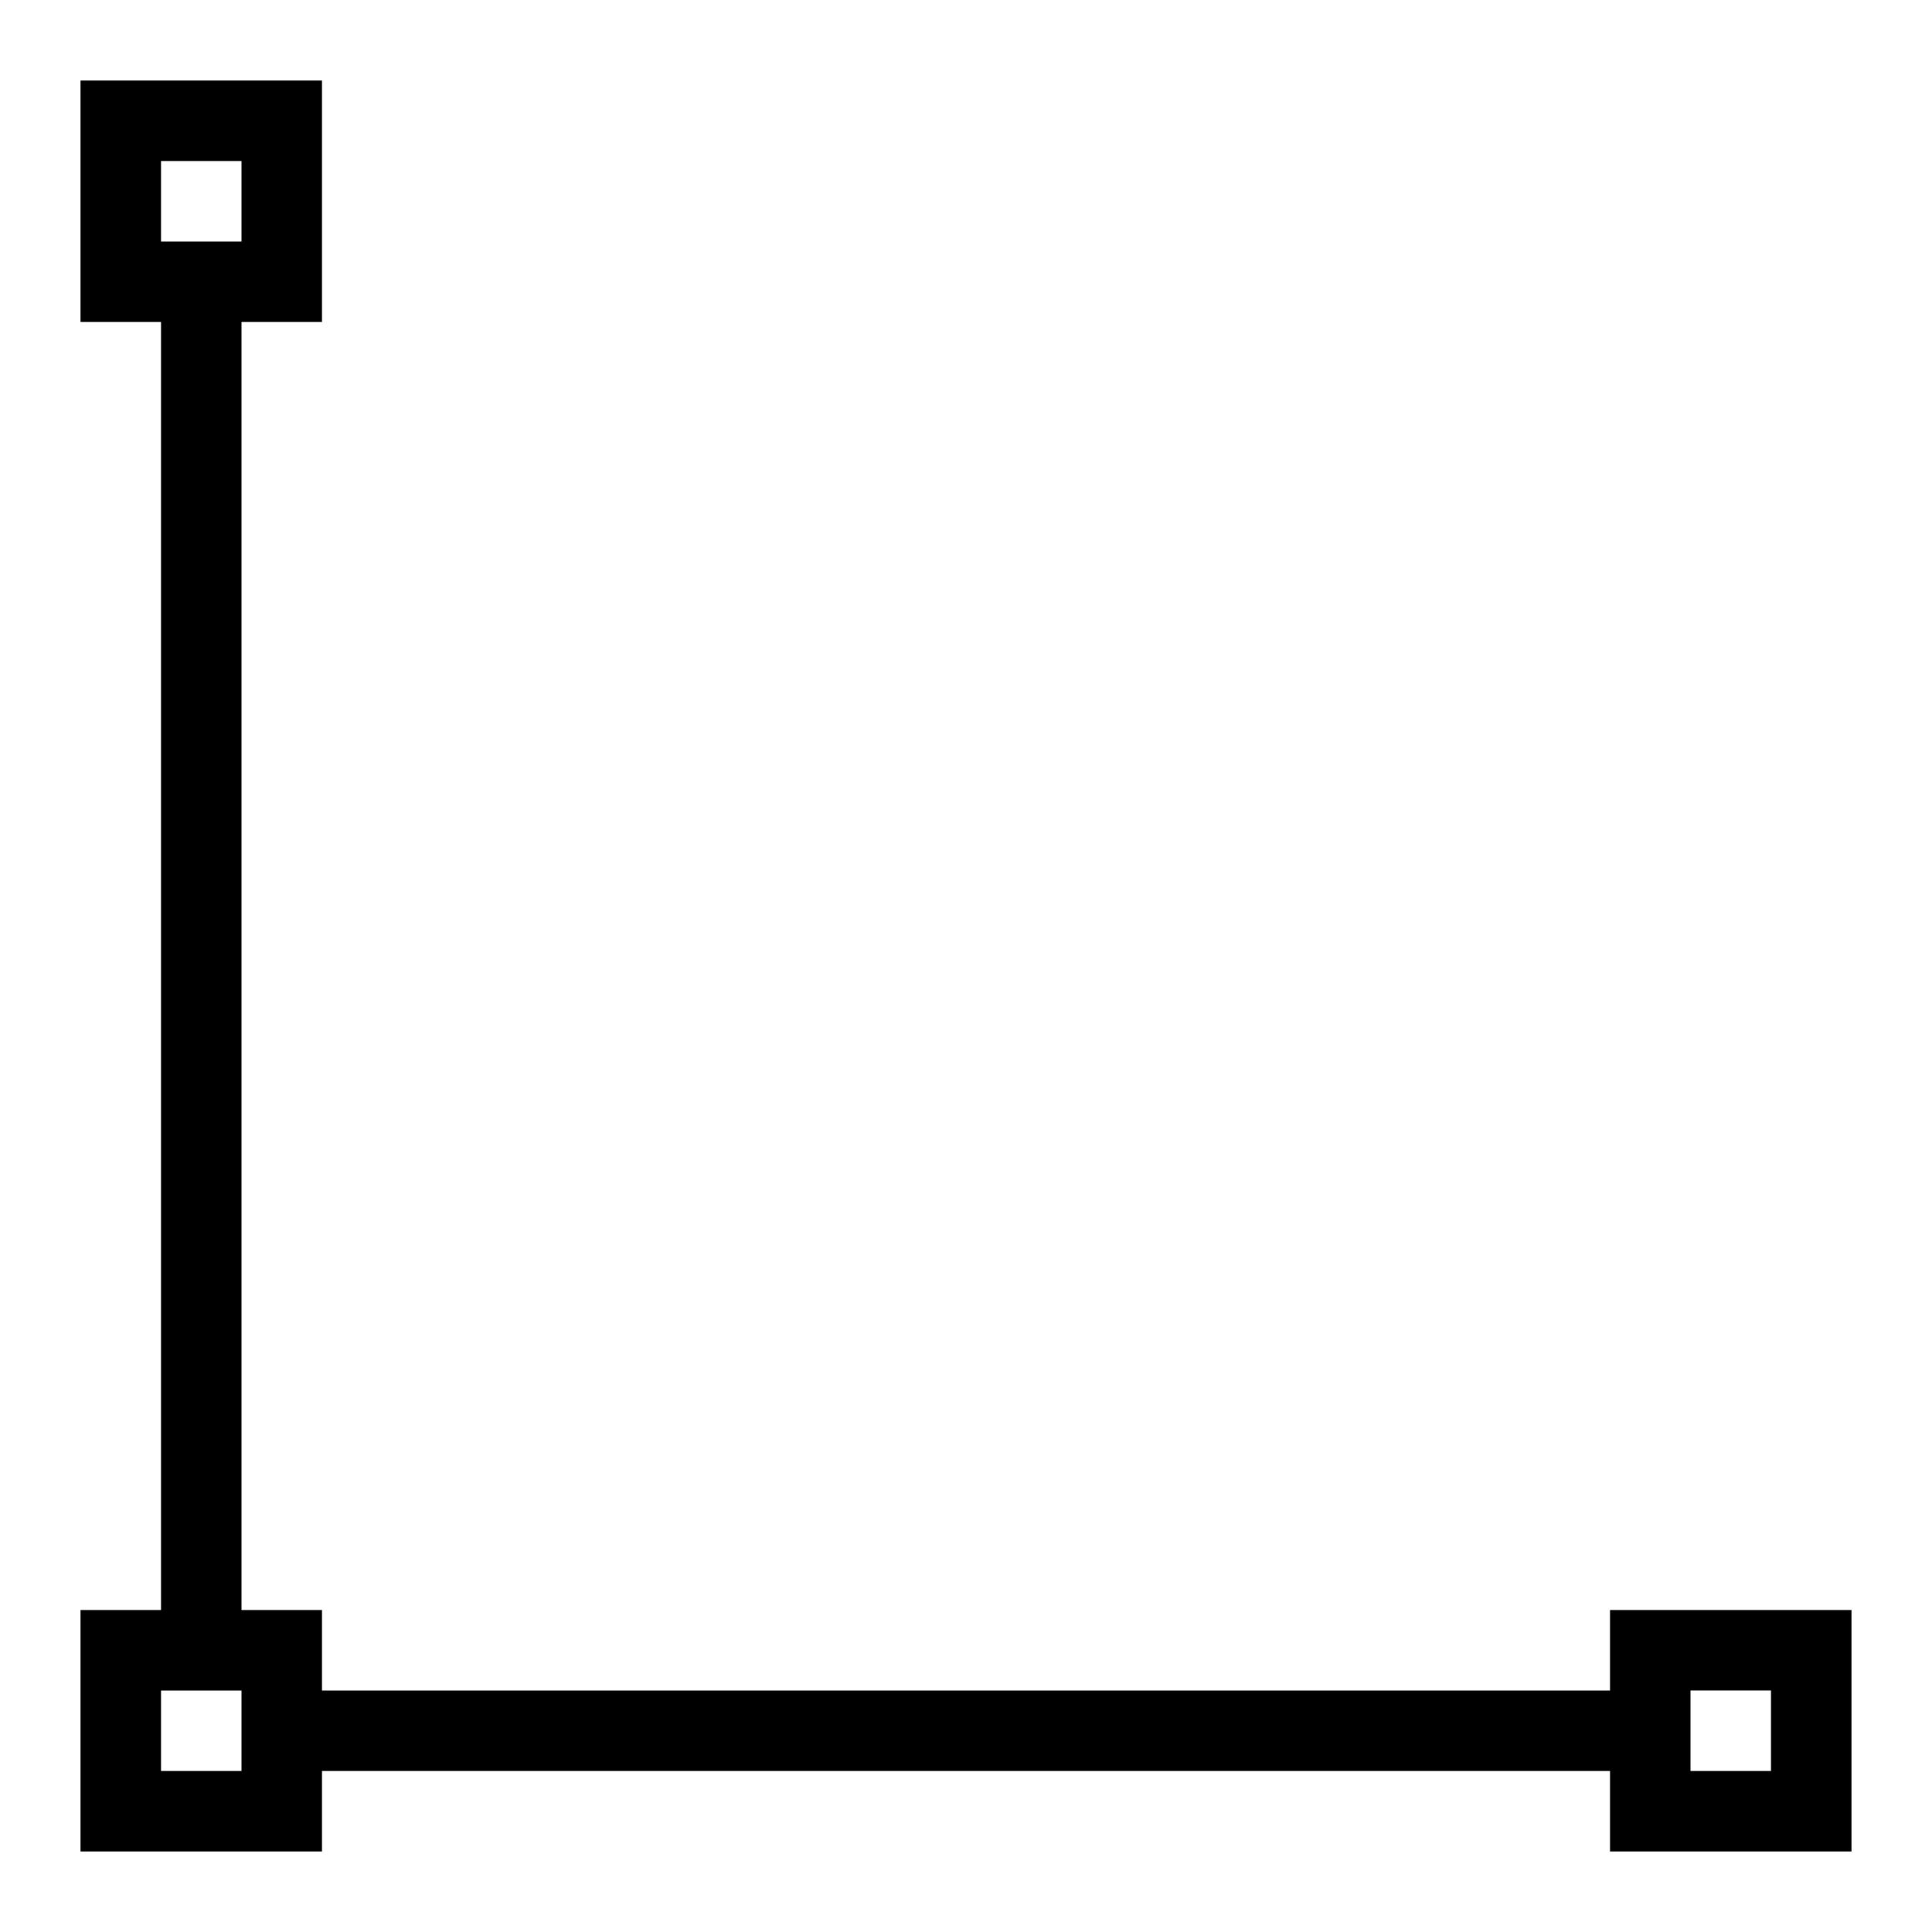 <svg xmlns="http://www.w3.org/2000/svg" viewBox="0 0 24 24"><path d="M20 20v1H4v-1H3V4h1V1H1v3h1v16H1v3h3v-1h16v1h3v-3zM2 2h1v1H2zm1 20H2v-1h1zm19 0h-1v-1h1z"/><path fill="none" d="M0 0h24v24H0z"/></svg>